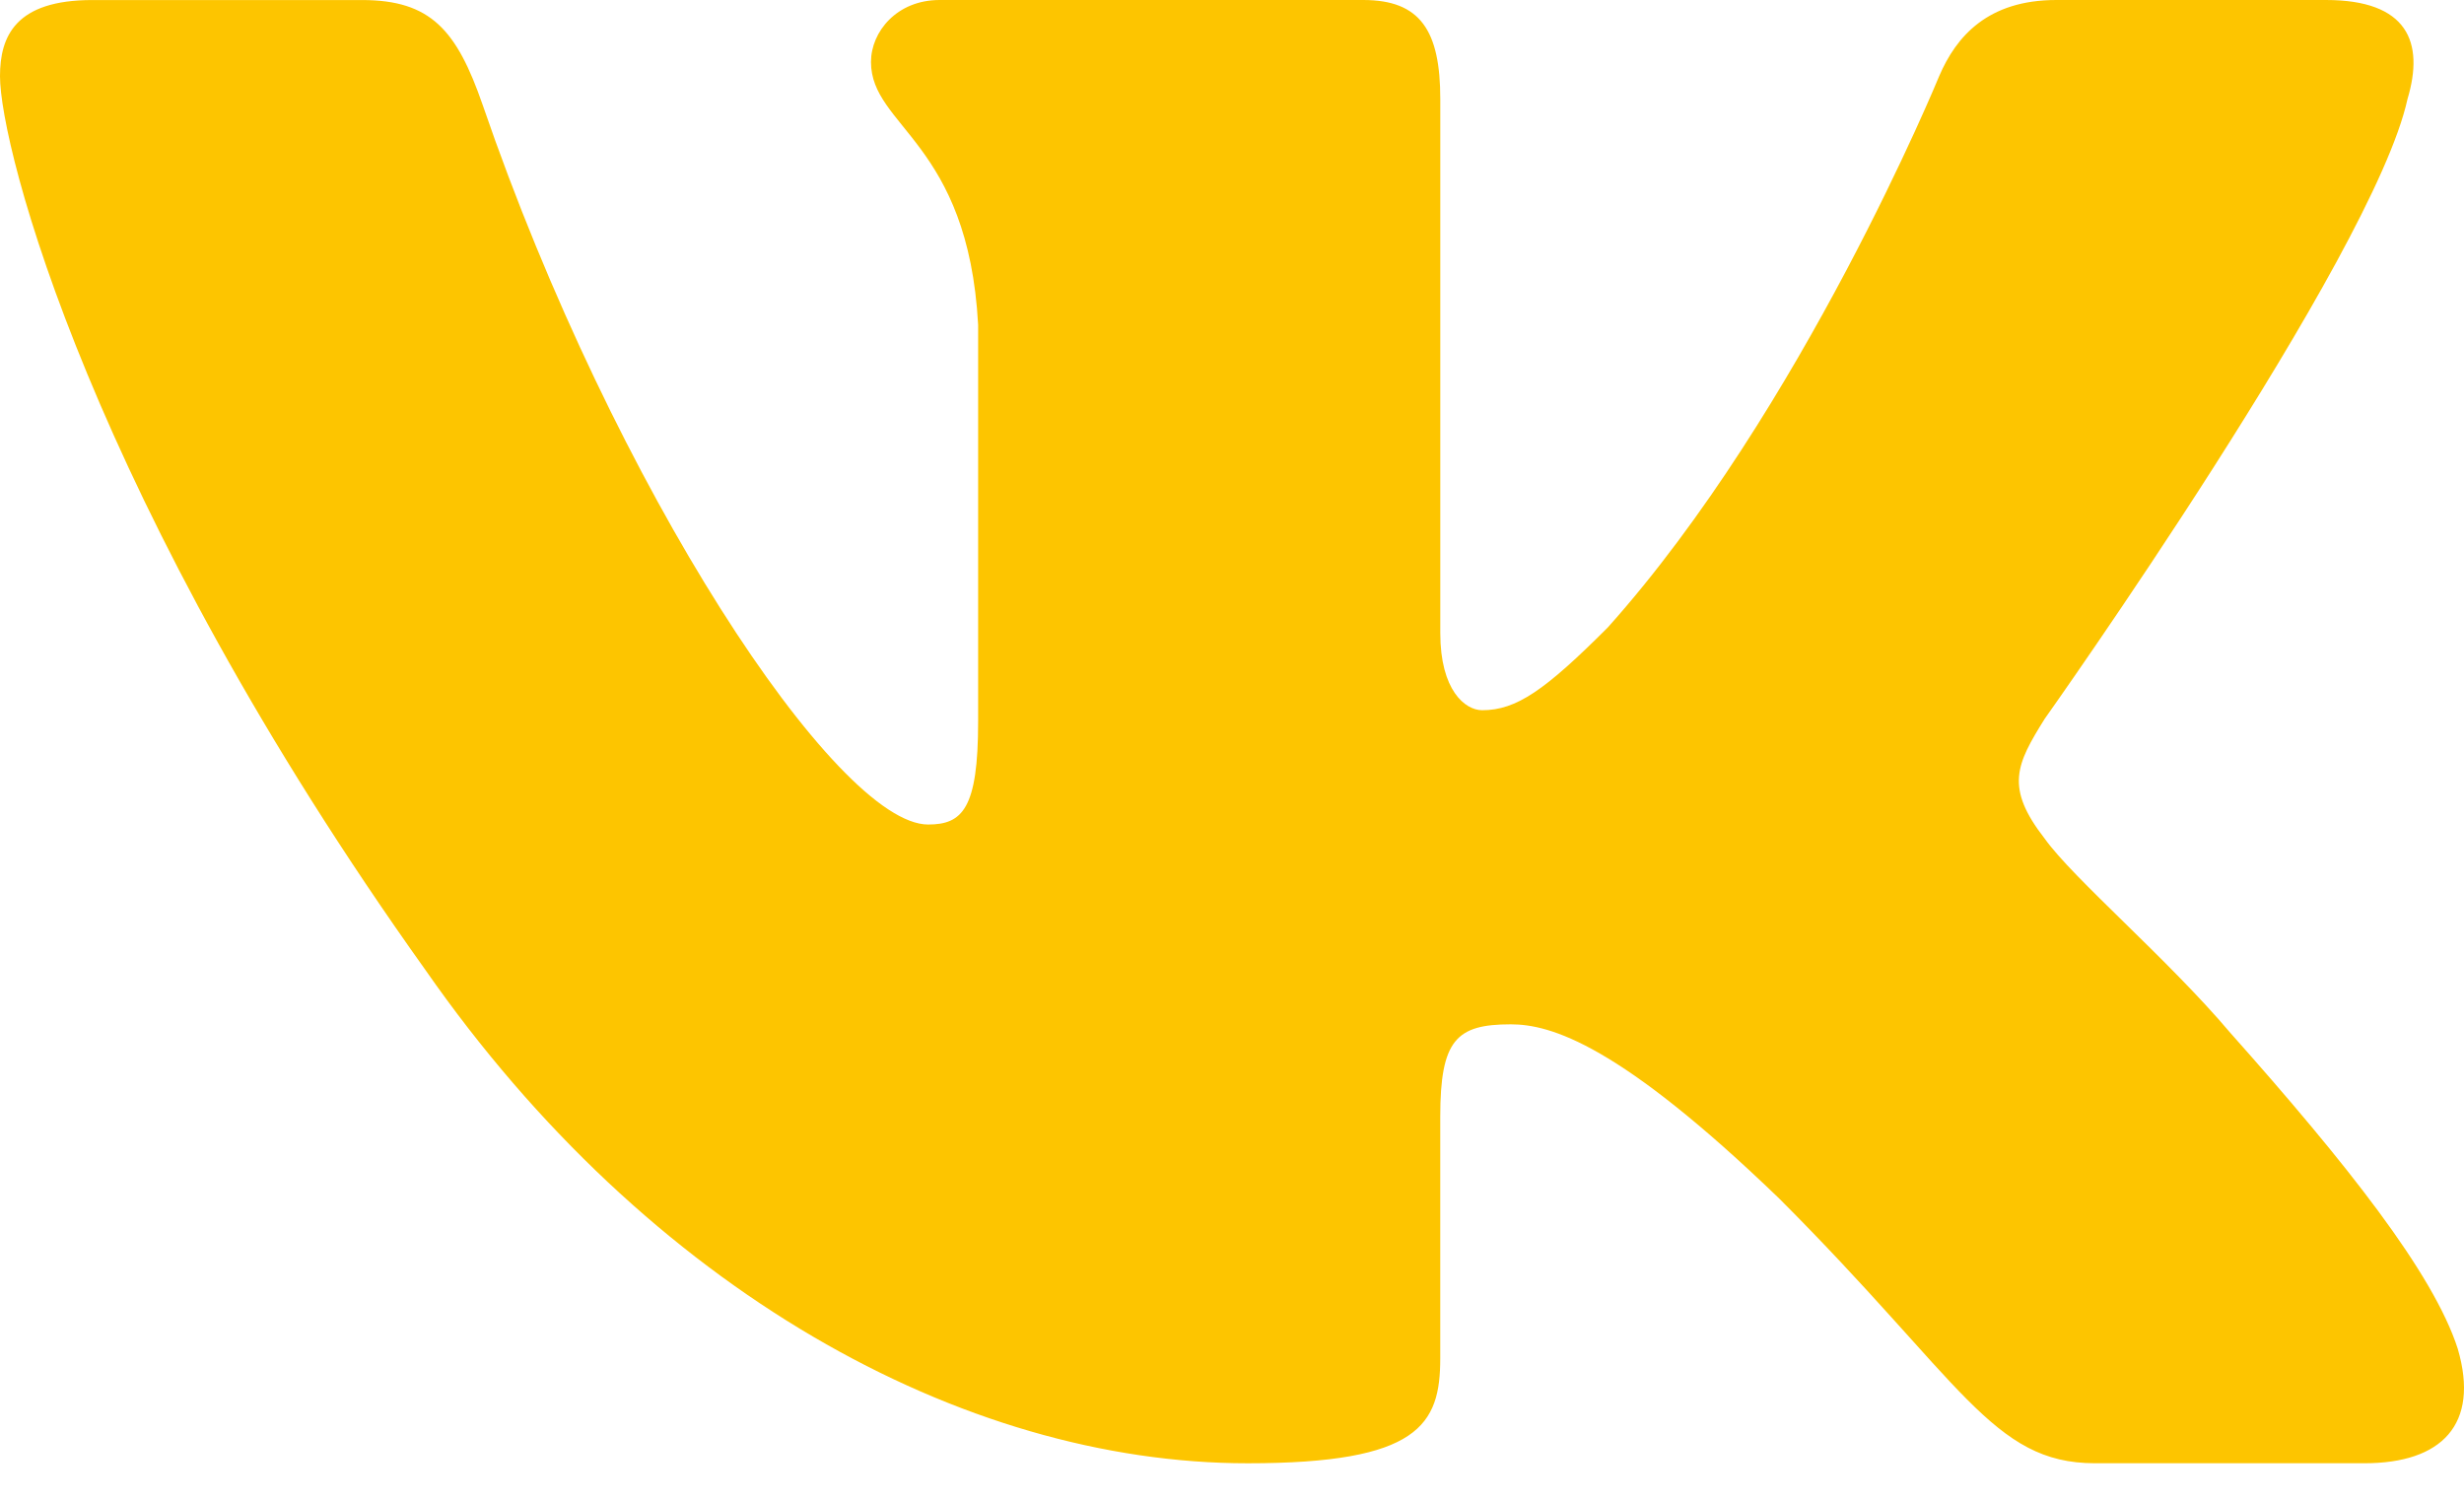 <?xml version="1.0" encoding="UTF-8"?> <svg xmlns="http://www.w3.org/2000/svg" width="64" height="39" viewBox="0 0 64 39" fill="none"> <path fill-rule="evenodd" clip-rule="evenodd" d="M62.532 2.574C62.977 1.09 62.532 0 60.415 0H53.413C51.633 0 50.812 0.942 50.367 1.98C50.367 1.98 46.806 10.659 41.762 16.297C40.131 17.929 39.389 18.448 38.498 18.448C38.054 18.448 37.41 17.929 37.41 16.446V2.574C37.41 0.794 36.893 0 35.409 0H24.405C23.293 0 22.623 0.826 22.623 1.61C22.623 3.297 25.146 3.687 25.406 8.435V18.745C25.406 21.006 24.998 21.417 24.108 21.417C21.735 21.417 15.96 12.698 12.536 2.723C11.864 0.784 11.191 0.001 9.402 0.001H2.401C0.4 -3.9066e-07 0 0.942 0 1.98C0 3.834 2.373 13.033 11.052 25.198C16.838 33.505 24.989 38.009 32.408 38.009C36.858 38.009 37.409 37.008 37.409 35.285V29.007C37.409 27.006 37.831 26.607 39.24 26.607C40.278 26.607 42.058 27.125 46.212 31.131C50.96 35.879 51.742 38.008 54.413 38.008H61.415C63.414 38.008 64.415 37.008 63.838 35.035C63.206 33.067 60.94 30.212 57.932 26.83C56.3 24.901 53.852 22.824 53.11 21.785C52.071 20.45 52.369 19.857 53.11 18.67C53.11 18.67 61.642 6.653 62.532 2.574Z" fill="#FDC500"></path> </svg> 